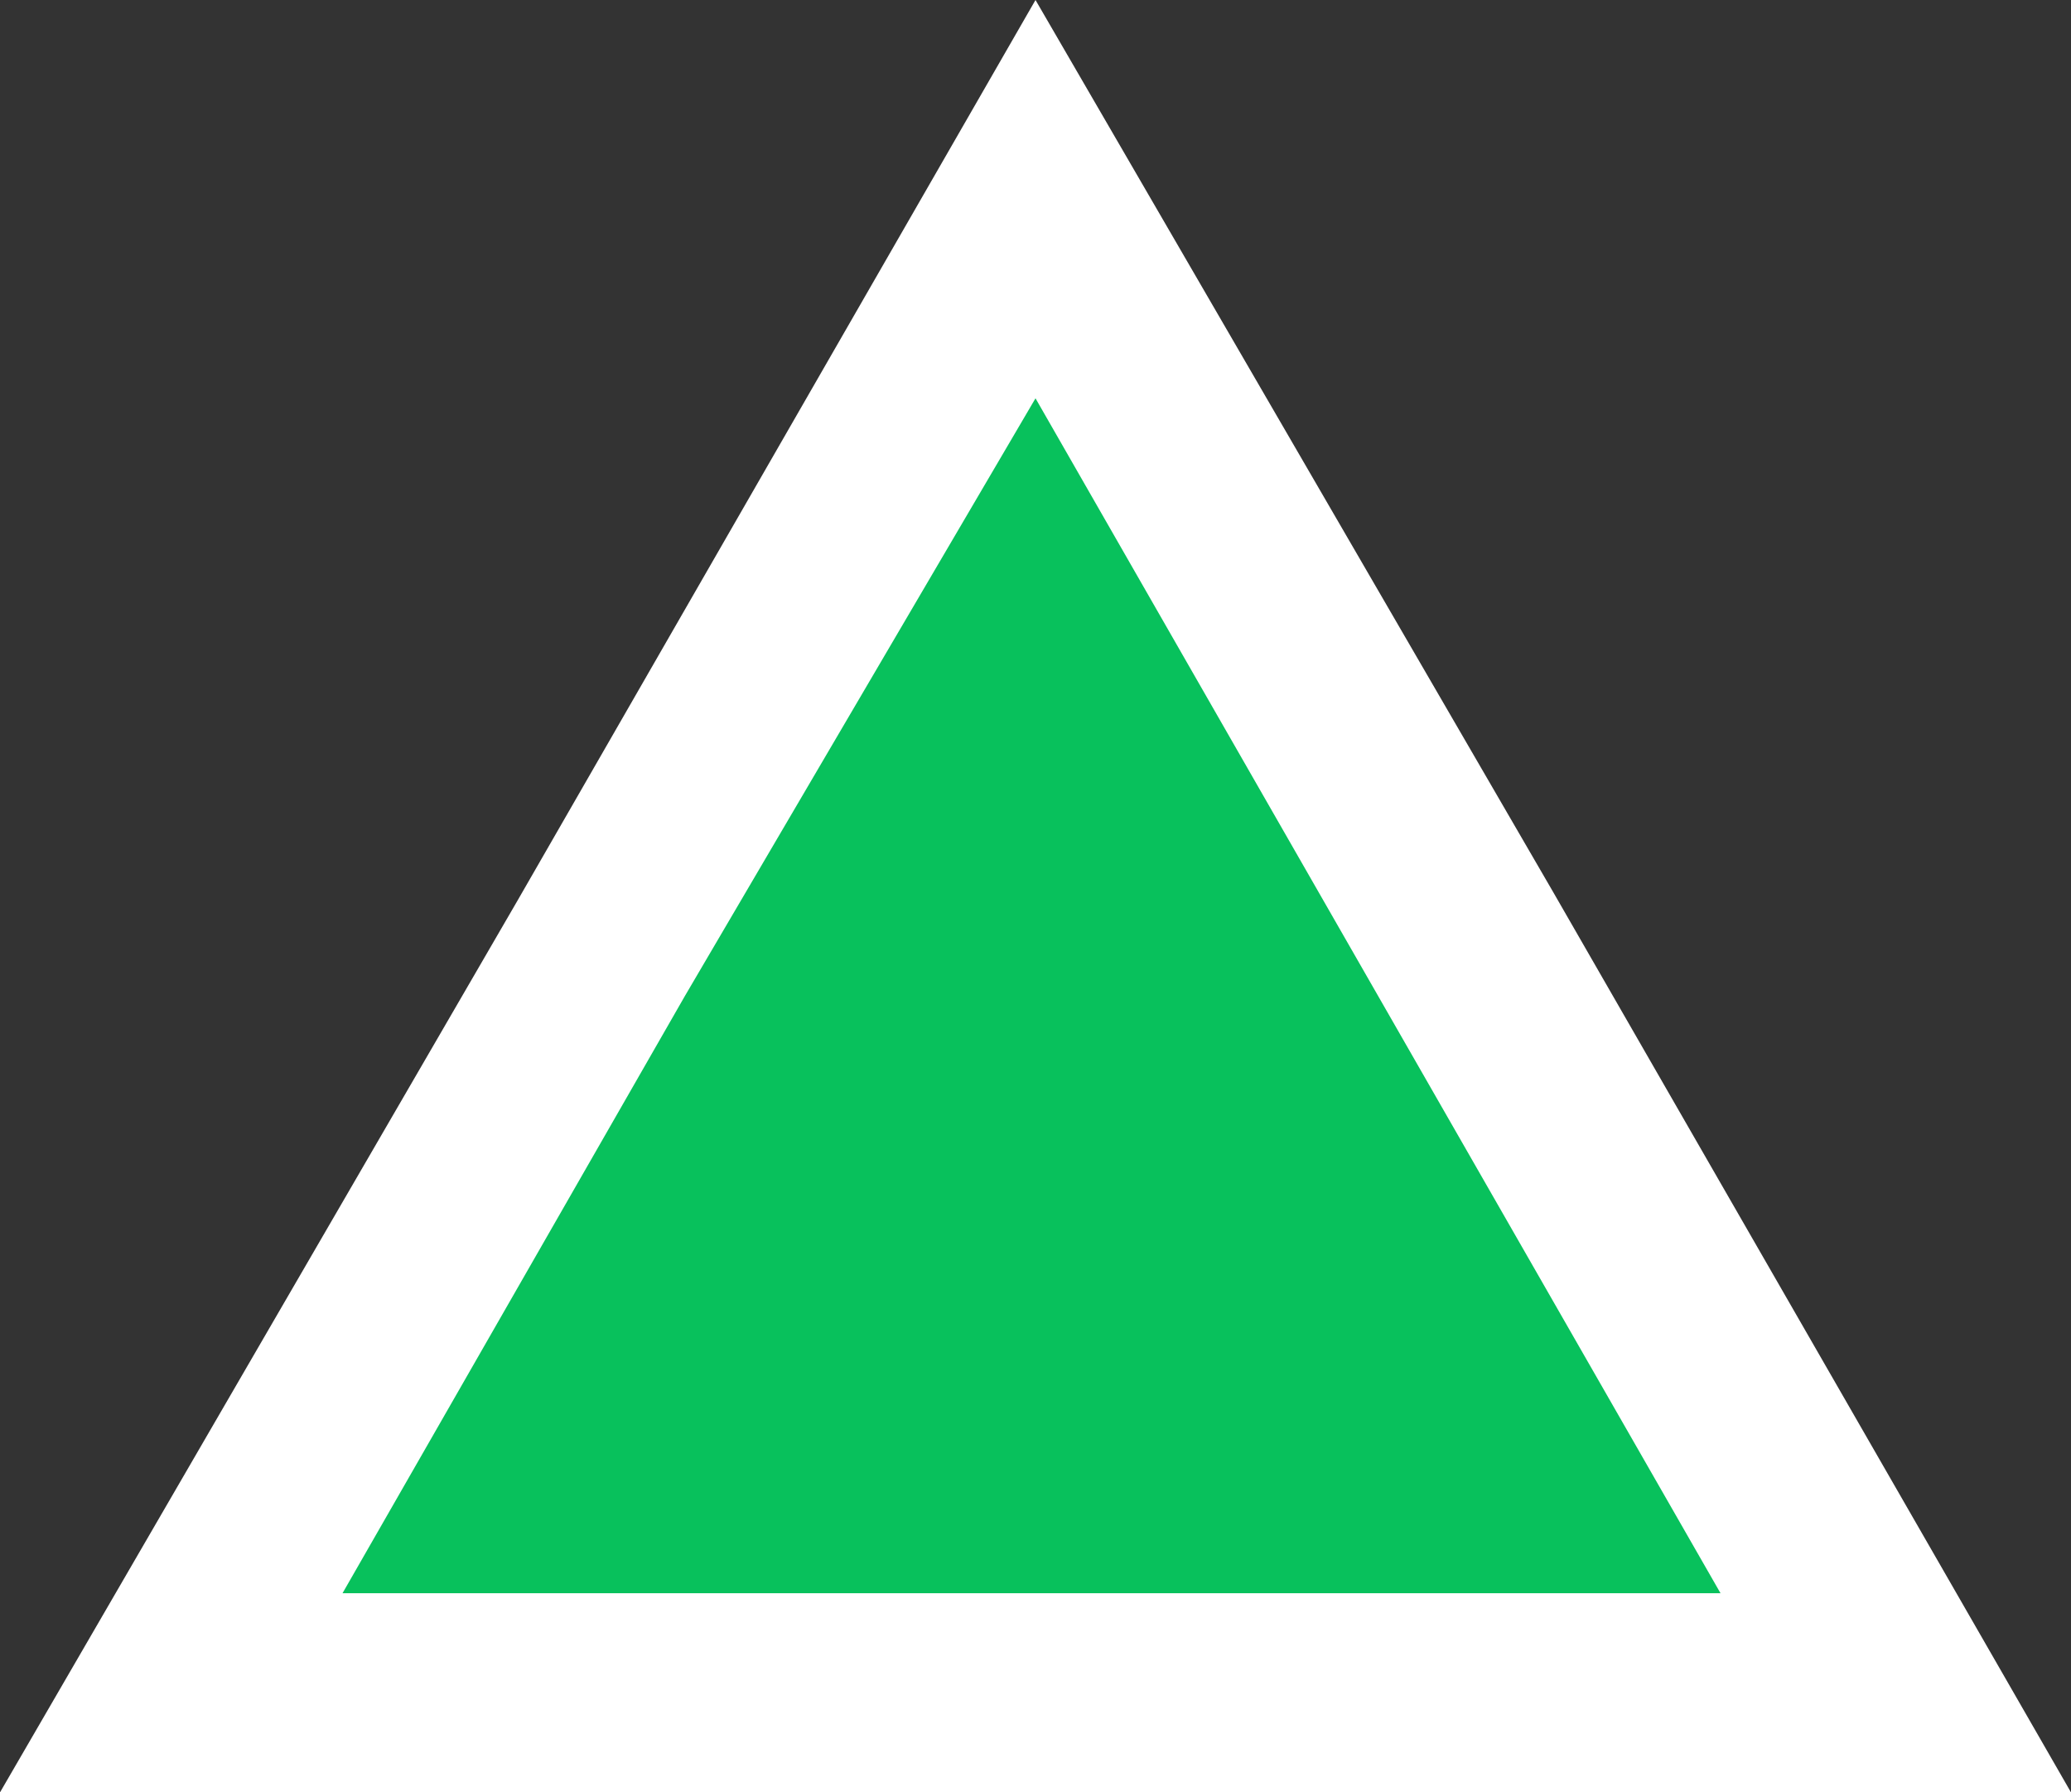 <?xml version="1.0" encoding="utf-8"?>
<!-- Generator: Adobe Illustrator 26.1.0, SVG Export Plug-In . SVG Version: 6.00 Build 0)  -->
<svg version="1.1" id="Layer_1" xmlns="http://www.w3.org/2000/svg" xmlns:xlink="http://www.w3.org/1999/xlink" x="0px" y="0px"
	 viewBox="0 0 26 22.5" style="enable-background:new 0 0 26 22.5;" xml:space="preserve">
<rect x="0" y="0" width="26" height="22.5" fill="#333333" stroke="none"/>
<style type="text/css">
	.st0{fill:#08C15C;}
	.st1{fill:#FFFFFF;}
</style>
<g>
	<polygon class="st0" points="2.2,21.3 13,2.5 23.8,21.3 	"/>
	<path class="st1" d="M13,5l4.3,7.5l4.3,7.5H13H4.3l4.3-7.5L13,5 M13,0L6.5,11.3L0,22.5h13h13l-6.5-11.3L13,0L13,0z"/>
</g>
</svg>
